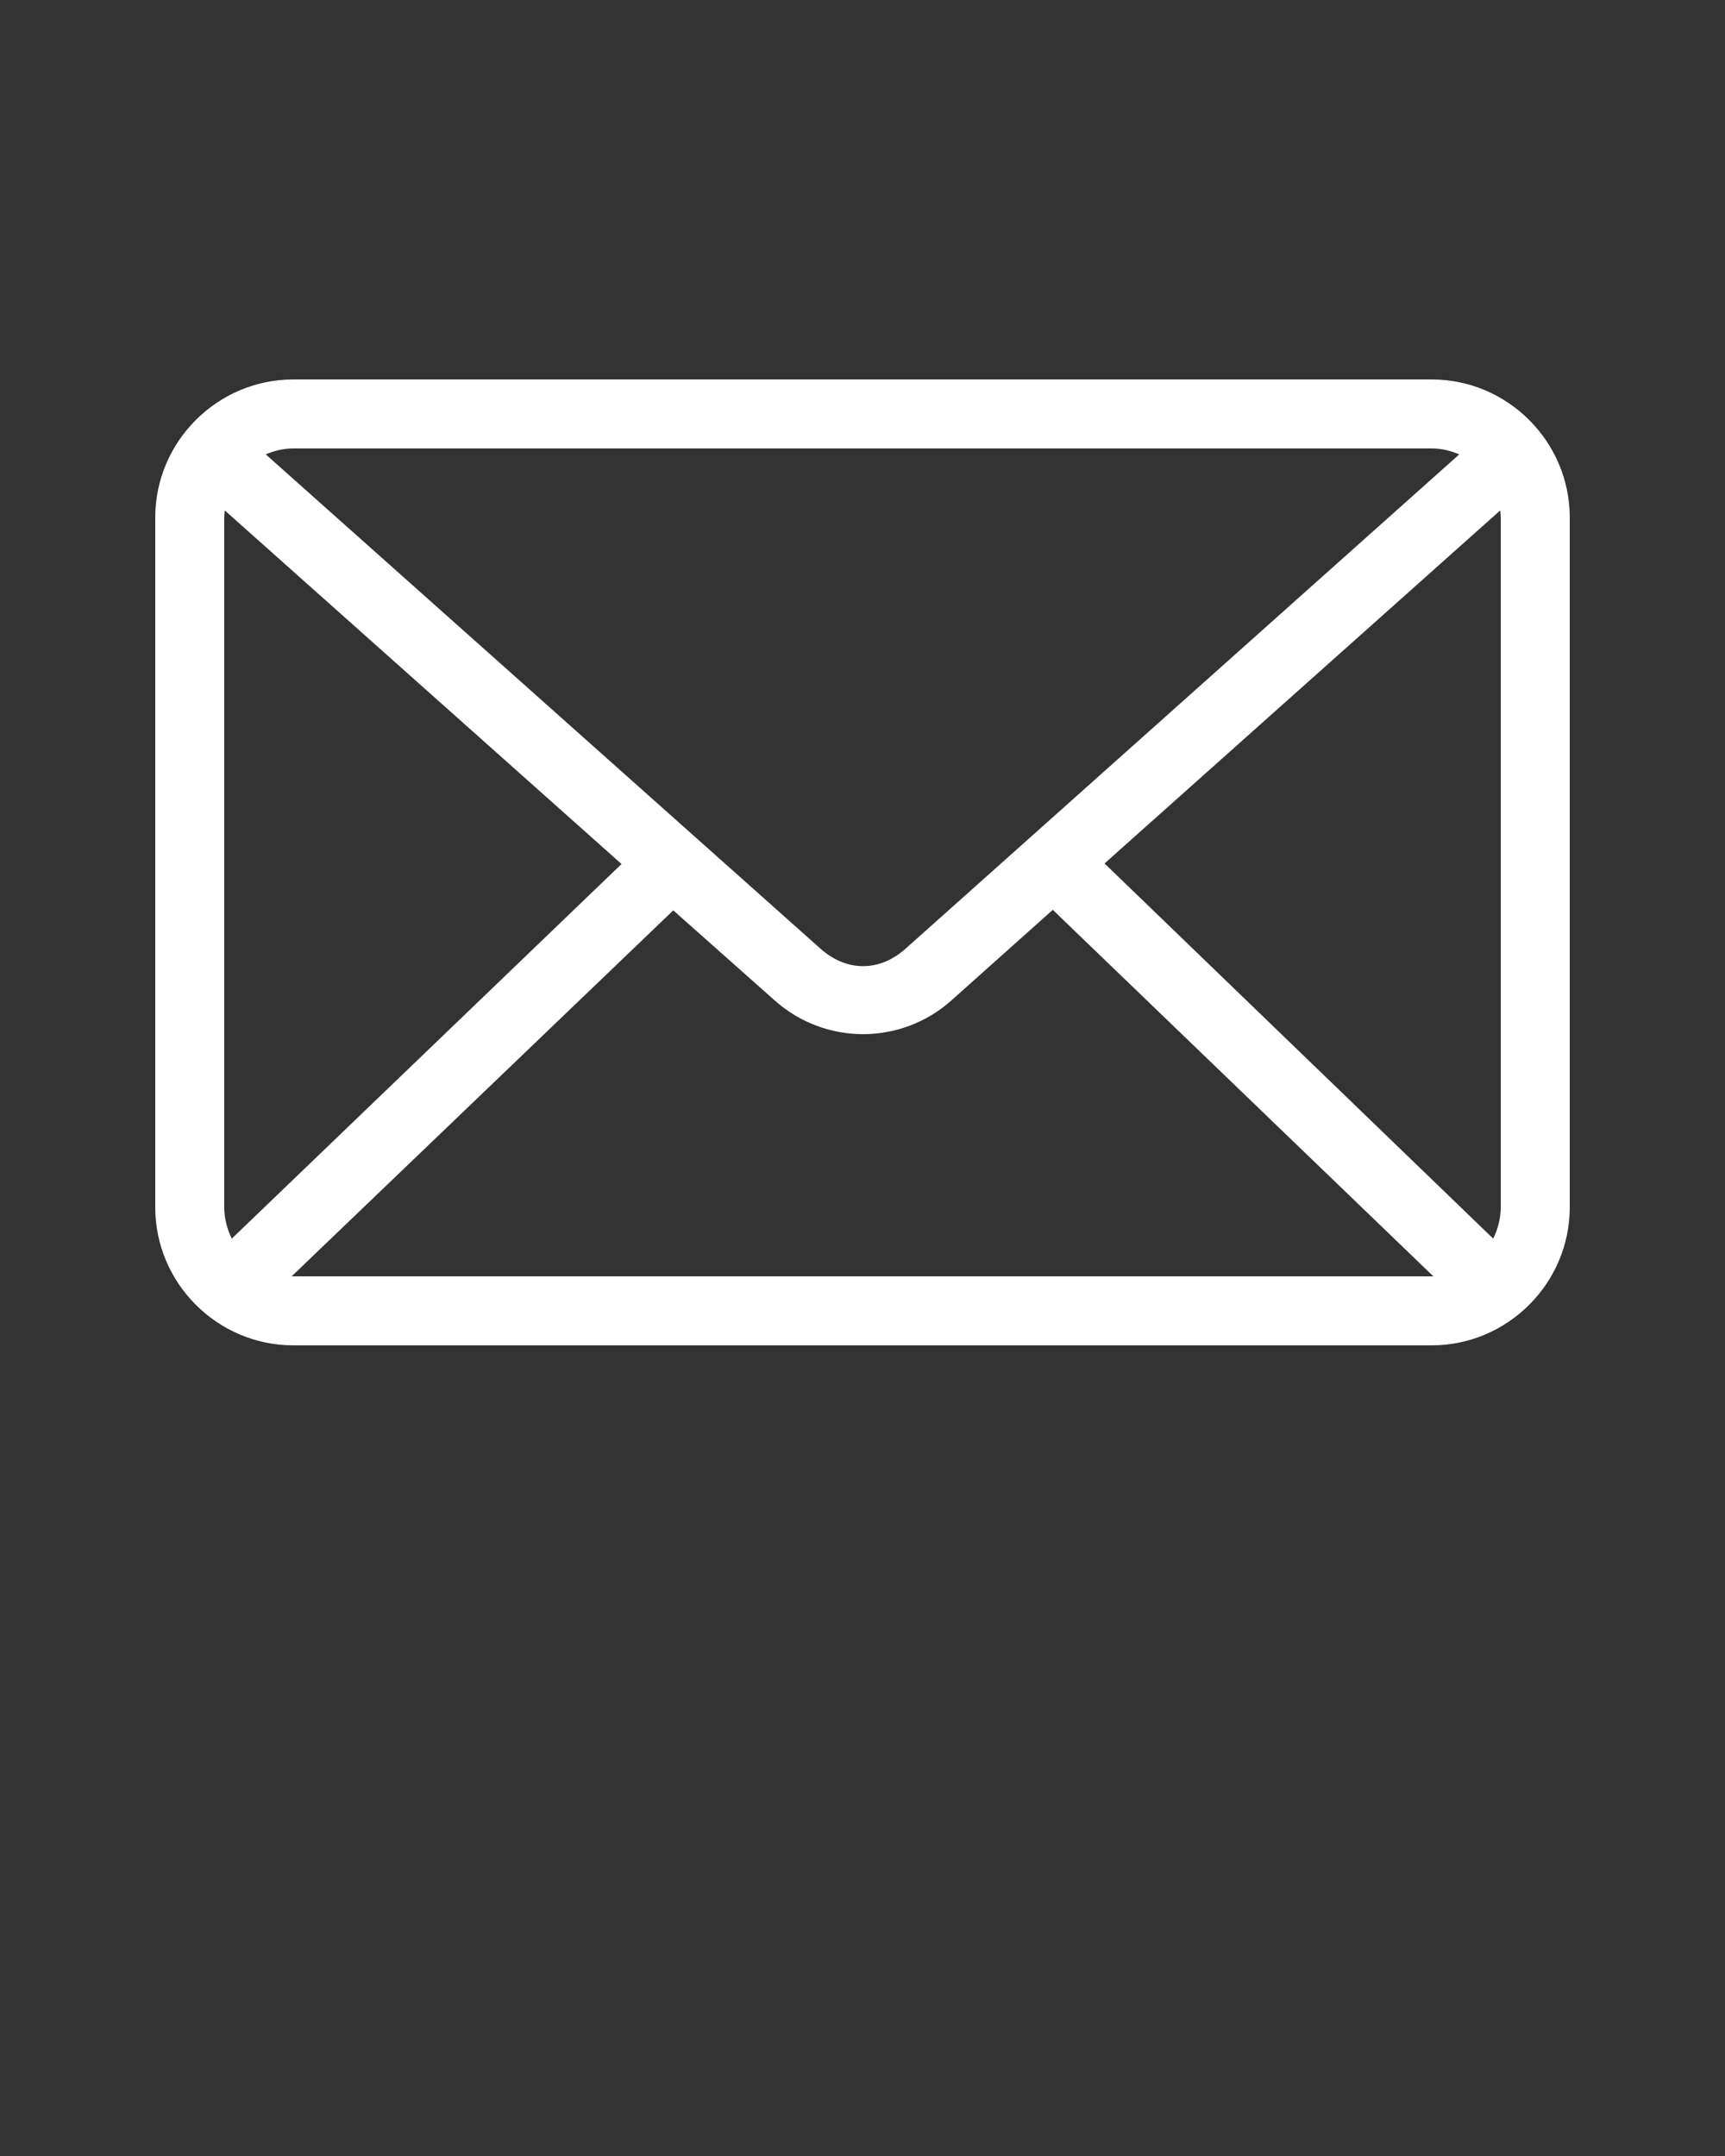 <svg xmlns:dc="http://purl.org/dc/elements/1.1/" xmlns:cc="http://creativecommons.org/ns#" xmlns:rdf="http://www.w3.org/1999/02/22-rdf-syntax-ns#" xmlns:svg="http://www.w3.org/2000/svg" xmlns="http://www.w3.org/2000/svg" xmlns:sodipodi="http://sodipodi.sourceforge.net/DTD/sodipodi-0.dtd" xmlns:inkscape="http://www.inkscape.org/namespaces/inkscape" version="1.1" x="0px" y="0px" viewBox="0 0 100 125">
    <rect x="0" y="0" width="100" height="125" fill="#333333" stroke="none"/>
    <g transform="translate(0,-952.362)">
        <path style="text-indent:0;text-transform:none;direction:ltr;block-progression:tb;baseline-shift:baseline;color:#000000;enable-background:accumulate;" d="m 17,974.362 c -4.397,0 -8,3.603 -8,8 l 0,40 c 0,4.397 3.603,8 8,8 l 66,0 c 4.397,0 8,-3.603 8,-8 l 0,-40 c 0,-4.397 -3.603,-8 -8,-8 l -66,0 z m 0,4 66,0 c 0.578,0 1.103,0.134 1.594,0.344 L 52.5,1007.362 c -1.516,1.354 -3.419,1.354 -4.938,0 L 15.406,978.706 c 0.491,-0.21 1.016,-0.344 1.594,-0.344 z m -3.969,3.594 23,20.5 -22.594,21.719 C 13.173,1023.636 13,1023.015 13,1022.362 l 0,-40 c 0,-0.14 0.018,-0.27 0.031,-0.406 z m 73.938,0 c 0.013,0.136 0.031,0.266 0.031,0.406 l 0,40 c 0,0.653 -0.173,1.274 -0.438,1.812 l -22.531,-21.75 22.938,-20.469 z m -25.938,23.156 22.063,21.25 c -0.032,7e-4 -0.062,0 -0.094,0 l -66,0 c -0.032,0 -0.062,7e-4 -0.094,0 l 22.125,-21.219 5.875,5.219 c 2.926,2.609 7.325,2.612 10.25,0 l 5.875,-5.25 z" fill="white" fill-opacity="1" stroke="none" marker="none" visibility="visible" display="inline" overflow="visible" />
    </g>
</svg>